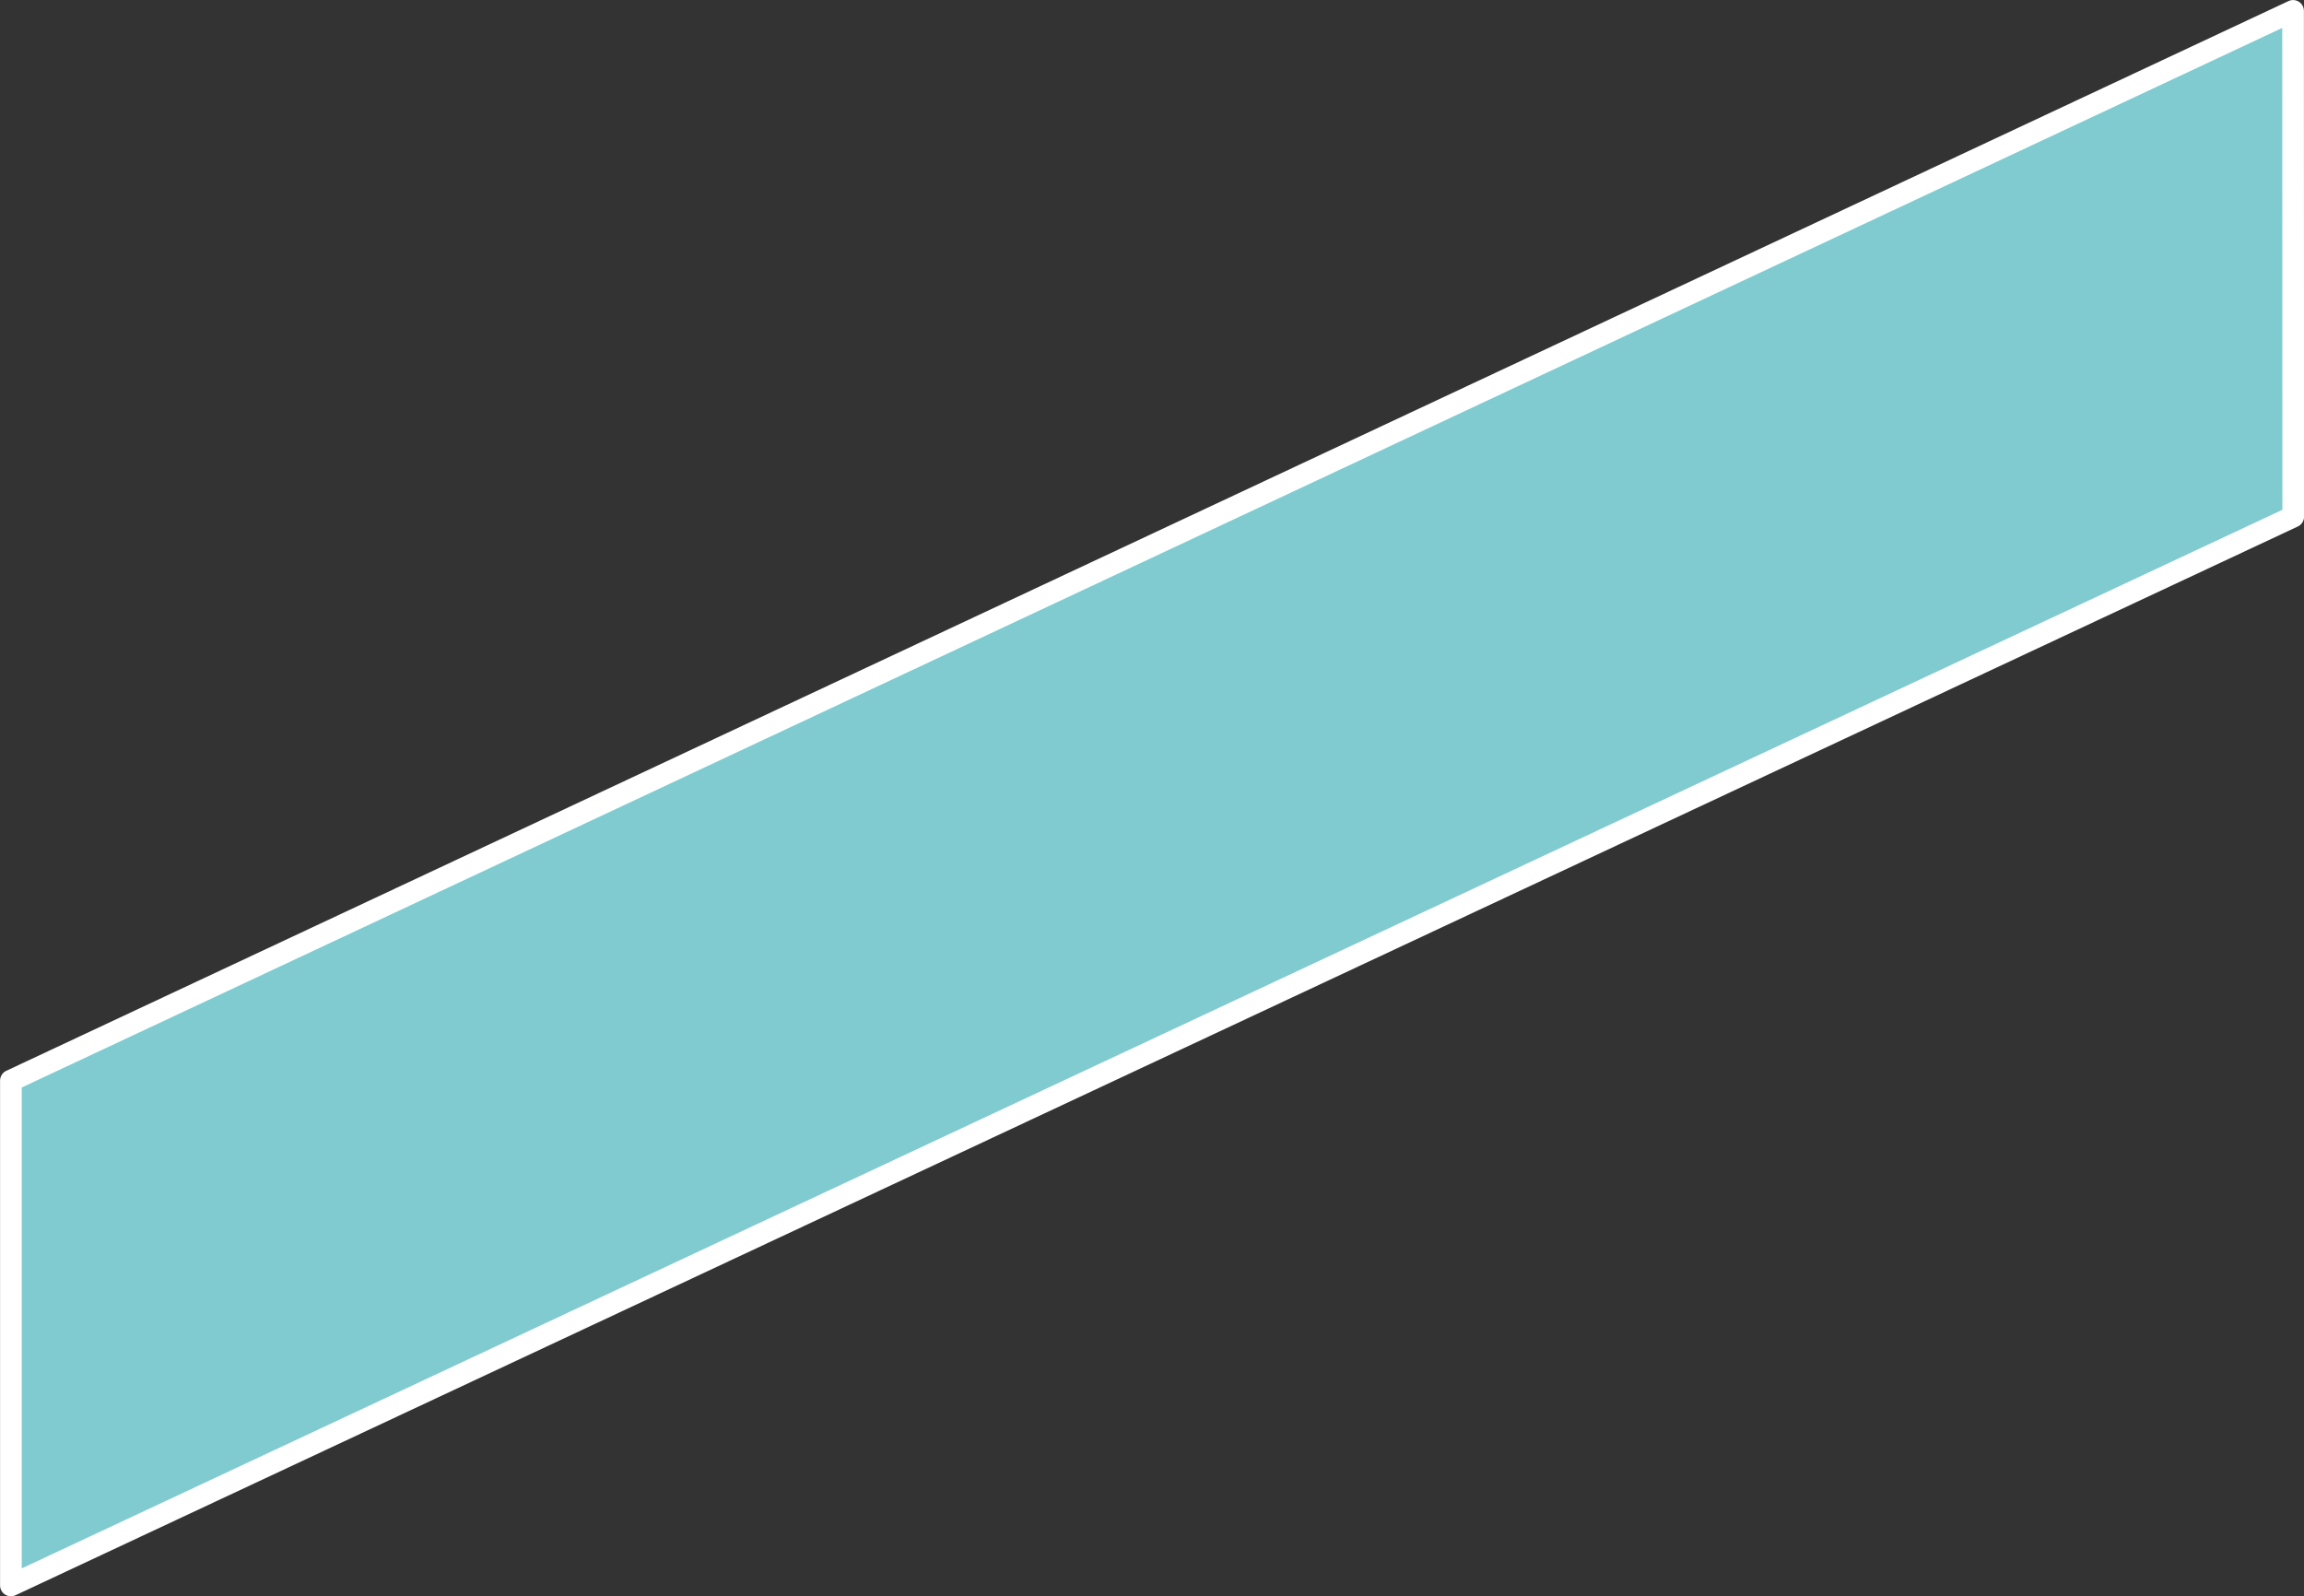 <svg xmlns="http://www.w3.org/2000/svg" width="106.325" height="73.672" viewBox="0 0 106.325 73.672">
  <rect x="0" y="0" width="106.325" height="73.672" fill="#333333" stroke="none"/>
  <path id="パス_698" data-name="パス 698" d="M362.136,170.117l0,23.3,105.325-49.327-.007-23.345Z" transform="translate(-361.633 -120.243)" fill="#80cbd0" stroke="#fff" stroke-linecap="round" stroke-linejoin="round" stroke-width="1"/>
</svg>
